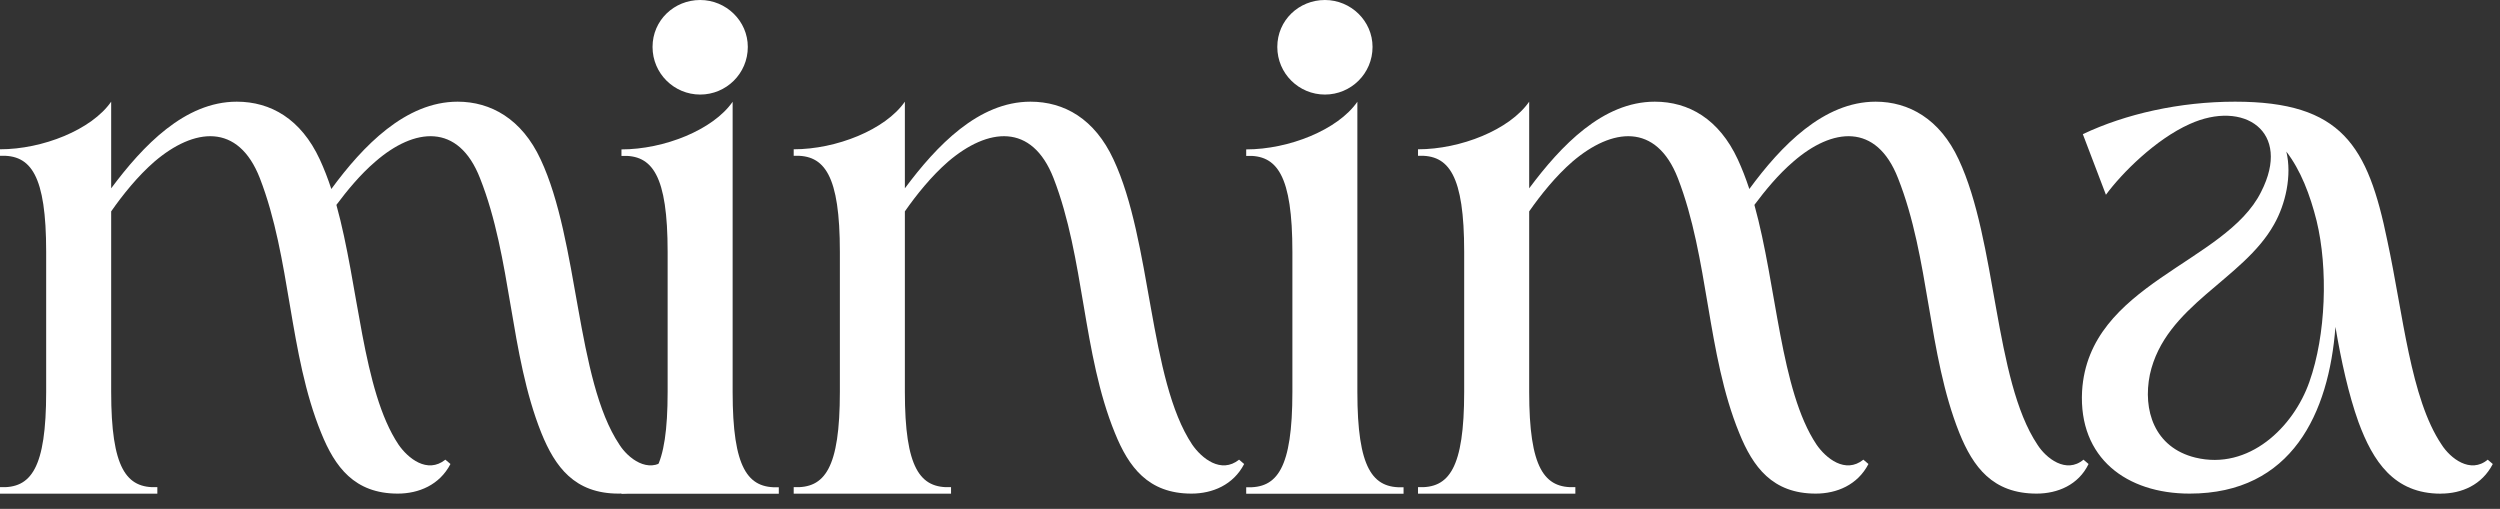 <svg width="113" height="23" viewBox="0 0 113 23" fill="none" xmlns="http://www.w3.org/2000/svg">
<rect x="0" y="0" width="113" height="23" fill="#333333" stroke="none"/>
<path d="M53.852 22.311C51.895 22.311 51.013 21.104 50.394 19.572C48.926 15.984 49.025 11.677 47.621 8.055C46.642 5.543 44.652 5.772 42.857 7.304C42.106 7.956 41.422 8.804 40.9 9.555V17.712C40.9 21.169 41.586 22.084 42.987 22.019V22.314H35.875V22.019C37.279 22.084 37.962 21.171 37.962 17.712V11.382C37.962 7.925 37.276 6.978 35.875 7.043V6.748C37.8 6.748 40.018 5.867 40.9 4.596V8.512C42.335 6.586 44.227 4.596 46.577 4.596C48.111 4.596 49.481 5.378 50.329 7.205C52.059 10.892 51.928 17.156 53.885 20.091C54.31 20.712 55.19 21.43 56.006 20.777L56.236 20.973C55.745 21.92 54.801 22.311 53.854 22.311H53.852Z" fill="white"/>
<path d="M63.441 22.023V22.318H56.328V22.023C57.732 22.088 58.416 21.175 58.416 17.716V11.386C58.416 7.929 57.73 6.982 56.328 7.047V6.753C58.254 6.753 60.471 5.871 61.353 4.6V17.716C61.353 21.173 62.039 22.088 63.441 22.023ZM62.039 2.121C62.039 3.329 61.061 4.274 59.886 4.274C58.712 4.274 57.734 3.327 57.734 2.121C57.734 0.915 58.712 0 59.886 0C61.061 0 62.039 0.947 62.039 2.121Z" fill="white"/>
<path d="M82.07 22.311C80.114 22.311 79.232 21.104 78.613 19.572C77.144 15.984 77.243 11.677 75.84 8.055C74.861 5.543 72.871 5.772 71.076 7.304C70.325 7.956 69.641 8.804 69.119 9.555V17.712C69.119 21.169 69.805 22.084 71.206 22.019V22.314H64.094V22.019C65.497 22.084 66.181 21.171 66.181 17.712V11.382C66.181 7.925 65.495 6.978 64.094 7.043V6.748C66.019 6.748 68.237 5.867 69.119 4.596V8.512C70.554 6.586 72.445 4.596 74.796 4.596C76.33 4.596 77.7 5.378 78.548 7.205C78.744 7.63 78.908 8.053 79.07 8.543C80.505 6.586 82.43 4.596 84.779 4.596C86.279 4.596 87.683 5.378 88.531 7.205C90.26 10.892 90.13 17.156 92.087 20.091C92.478 20.712 93.391 21.43 94.174 20.777L94.403 20.973C93.947 21.92 93 22.311 92.055 22.311C90.064 22.311 89.185 21.104 88.564 19.572C87.129 15.984 87.226 11.677 85.791 8.055C84.812 5.543 82.822 5.772 81.06 7.304C80.374 7.891 79.787 8.609 79.299 9.261C80.311 12.914 80.473 17.646 82.104 20.091C82.529 20.712 83.409 21.43 84.225 20.777L84.454 20.973C83.964 21.92 83.019 22.311 82.073 22.311H82.07Z" fill="white"/>
<path d="M110.324 22.314C108.202 22.314 107.258 20.845 106.605 19.084C106.149 17.81 105.823 16.31 105.562 14.776C105.267 18.659 103.605 22.311 98.971 22.311C96.132 22.311 93.946 20.712 94.11 17.678C94.405 12.817 100.602 11.904 102.201 8.674C103.605 5.934 101.418 4.497 98.971 5.608C97.437 6.294 95.905 7.826 95.188 8.804L94.144 6.064C96.069 5.151 98.516 4.596 101.027 4.596C105.856 4.596 107.03 6.586 107.91 10.892C108.627 14.219 108.954 18.004 110.357 20.091C110.749 20.712 111.662 21.43 112.445 20.777L112.674 20.973C112.184 21.92 111.27 22.311 110.326 22.311L110.324 22.314ZM103.342 6.849C103.603 7.927 103.308 9.231 102.786 10.145C101.383 12.657 97.86 13.798 97.174 16.931C96.848 18.53 97.37 20.226 99.23 20.683C101.643 21.27 103.668 19.313 104.385 17.257C105.137 15.136 105.233 12.135 104.711 9.983C104.417 8.808 103.994 7.699 103.342 6.851V6.849Z" fill="white"/>
<path d="M17.977 22.311C16.02 22.311 15.138 21.104 14.519 19.572C13.051 15.984 13.149 11.677 11.746 8.055C10.768 5.543 8.777 5.772 6.982 7.304C6.231 7.956 5.547 8.804 5.025 9.555V17.712C5.025 21.169 5.711 22.084 7.112 22.019V22.314H0V22.019C1.404 22.084 2.087 21.171 2.087 17.712V11.382C2.087 7.925 1.401 6.978 0 7.043V6.748C1.925 6.748 4.143 5.867 5.025 4.596V8.512C6.46 6.586 8.352 4.596 10.702 4.596C12.236 4.596 13.606 5.378 14.454 7.205C14.65 7.63 14.814 8.053 14.976 8.543C16.411 6.586 18.337 4.596 20.685 4.596C22.185 4.596 23.589 5.378 24.437 7.205C26.166 10.892 26.036 17.156 27.993 20.091C28.384 20.712 29.298 21.43 30.08 20.777L30.31 20.973C29.853 21.92 28.906 22.311 27.961 22.311C25.971 22.311 25.091 21.104 24.47 19.572C23.035 15.984 23.132 11.677 21.697 8.055C20.718 5.543 18.728 5.772 16.967 7.304C16.281 7.891 15.694 8.609 15.205 9.261C16.218 12.914 16.38 17.646 18.01 20.091C18.435 20.712 19.315 21.43 20.131 20.777L20.361 20.973C19.87 21.92 18.926 22.311 17.979 22.311H17.977Z" fill="white"/>
<path d="M35.202 22.023V22.318H28.09V22.023C29.493 22.088 30.177 21.175 30.177 17.716V11.386C30.177 7.929 29.491 6.982 28.09 7.047V6.753C30.015 6.753 32.233 5.871 33.115 4.6V17.716C33.115 21.173 33.801 22.088 35.202 22.023ZM33.801 2.121C33.801 3.329 32.822 4.274 31.648 4.274C30.474 4.274 29.495 3.327 29.495 2.121C29.495 0.915 30.474 0 31.648 0C32.822 0 33.801 0.947 33.801 2.121Z" fill="white"/>
</svg>
